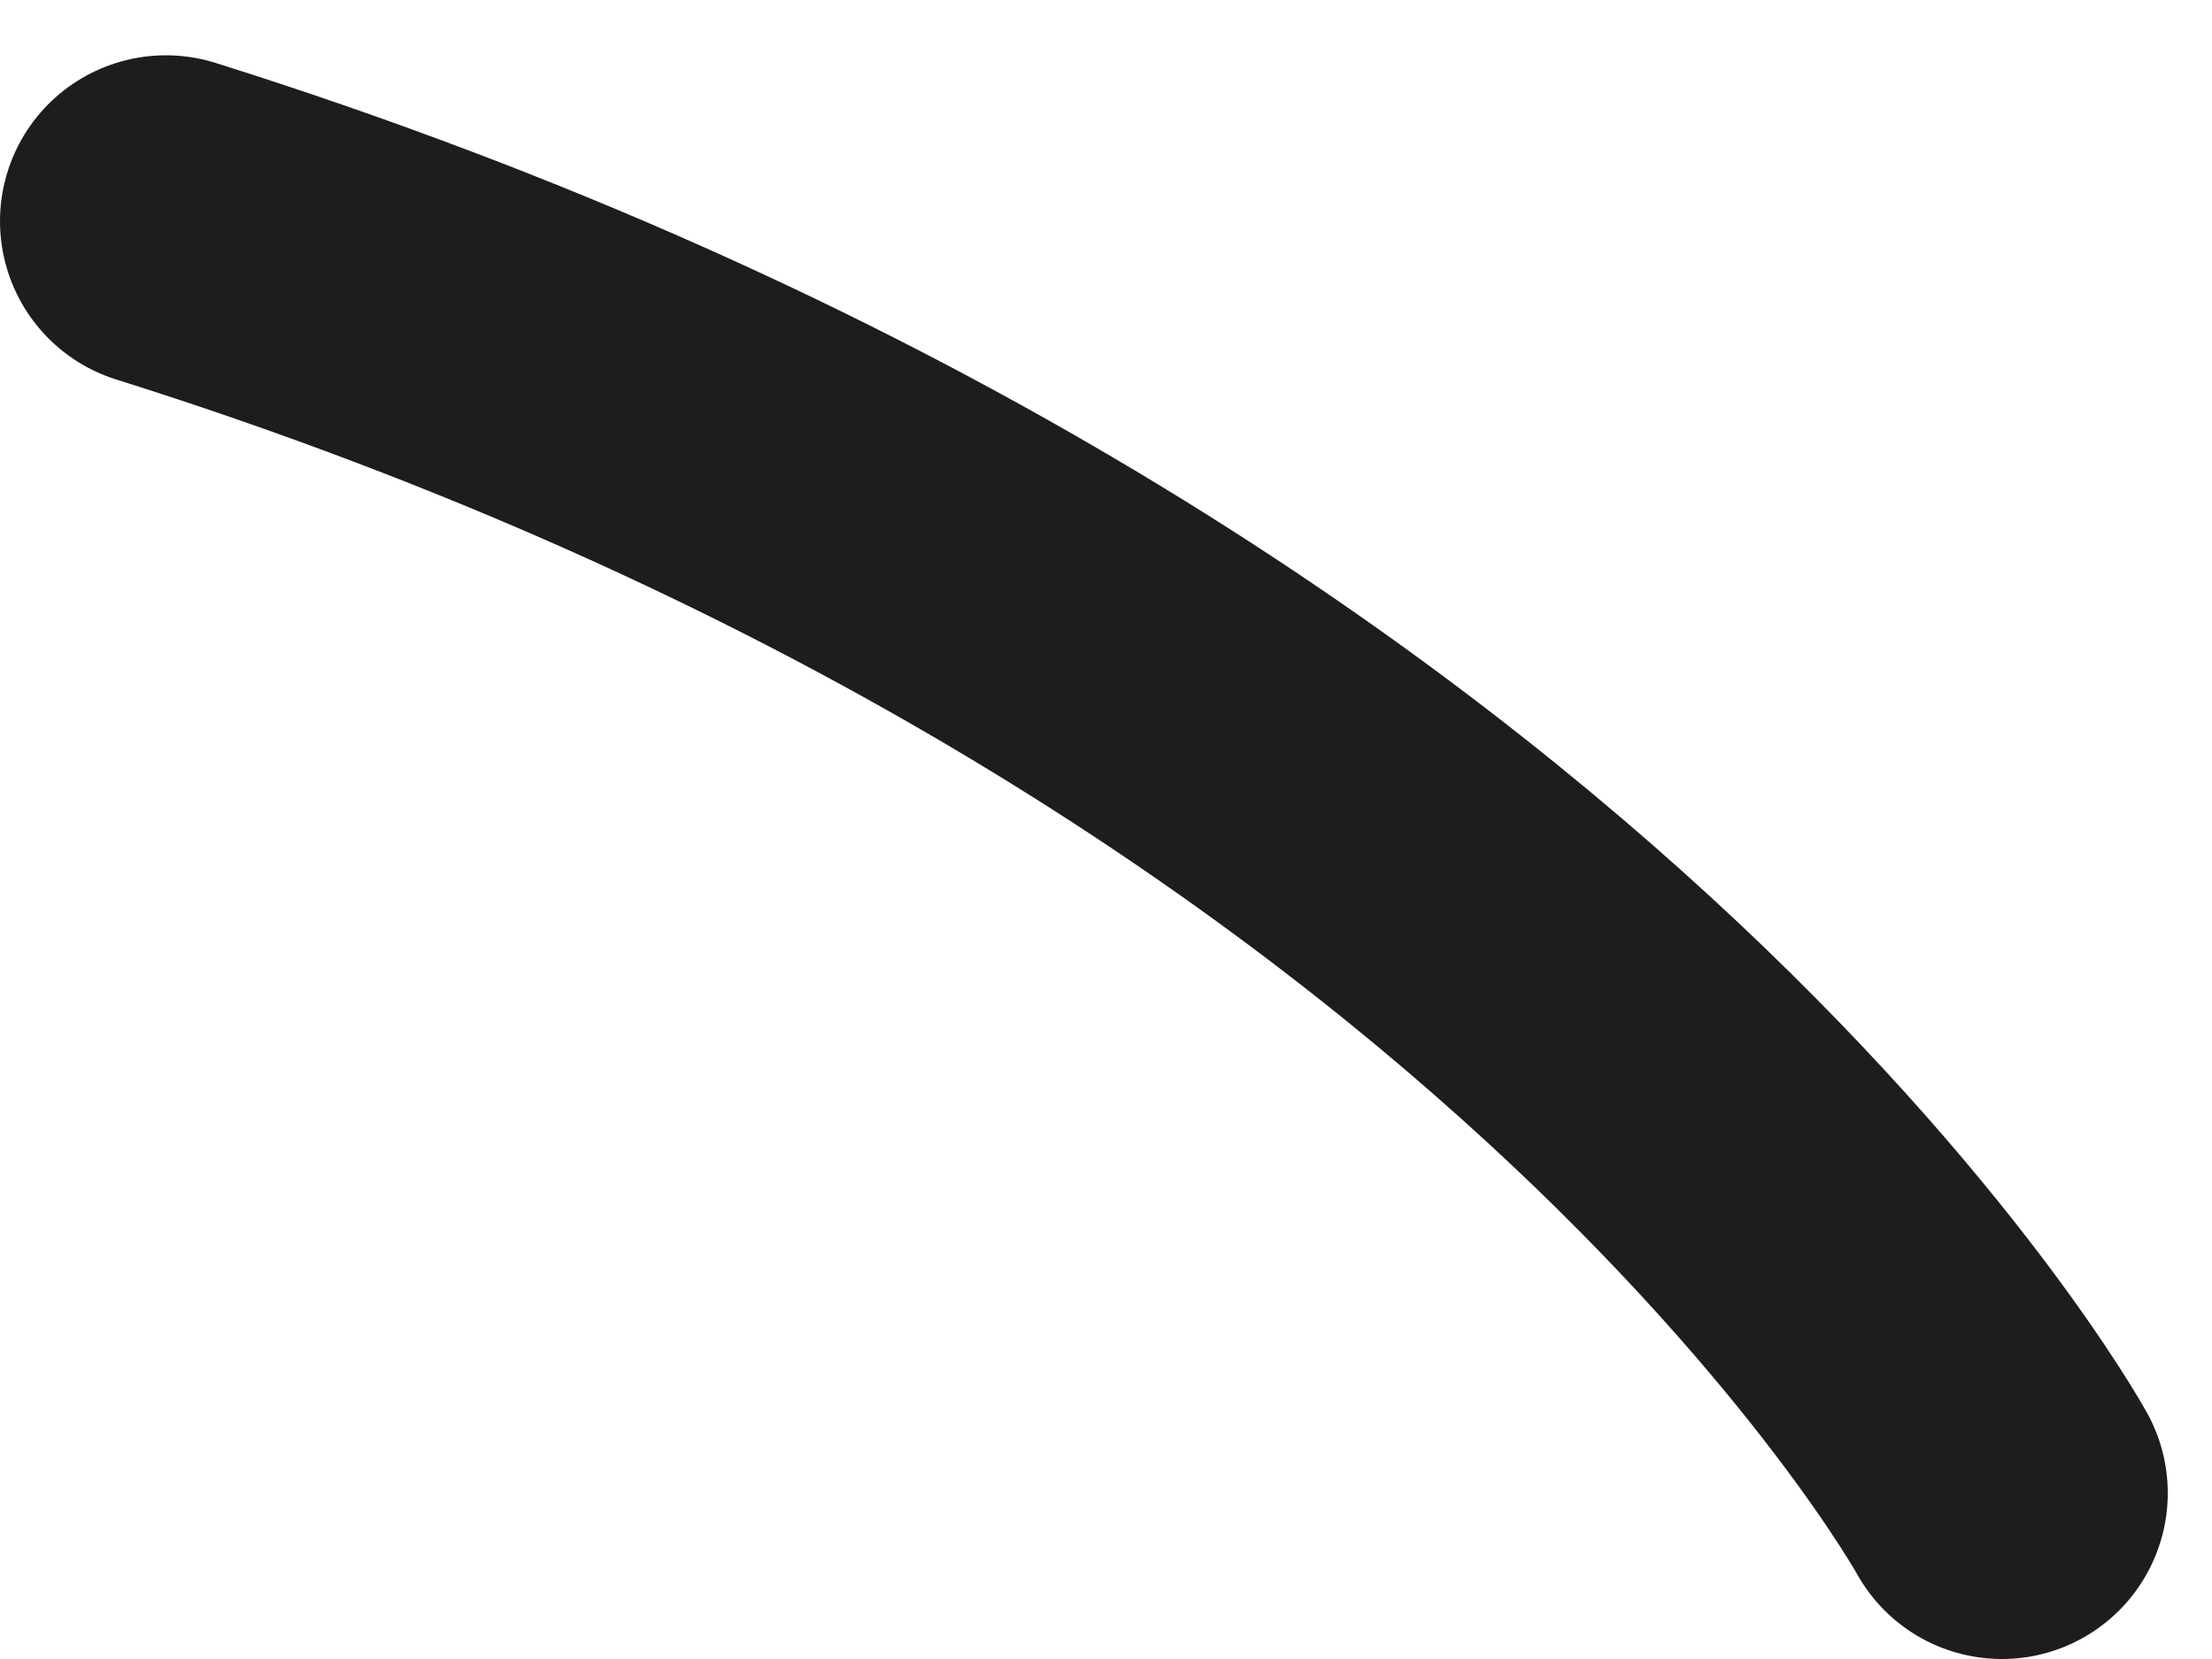 <?xml version="1.0" encoding="UTF-8"?> <svg xmlns="http://www.w3.org/2000/svg" width="20" height="15" viewBox="0 0 20 15" fill="none"> <path d="M18.1 13.5C18.1 13.5 13.9 5.9 1.5 2" stroke="#1D1D1B" stroke-width="3" stroke-miterlimit="10" stroke-linecap="round" stroke-linejoin="round"></path> </svg> 